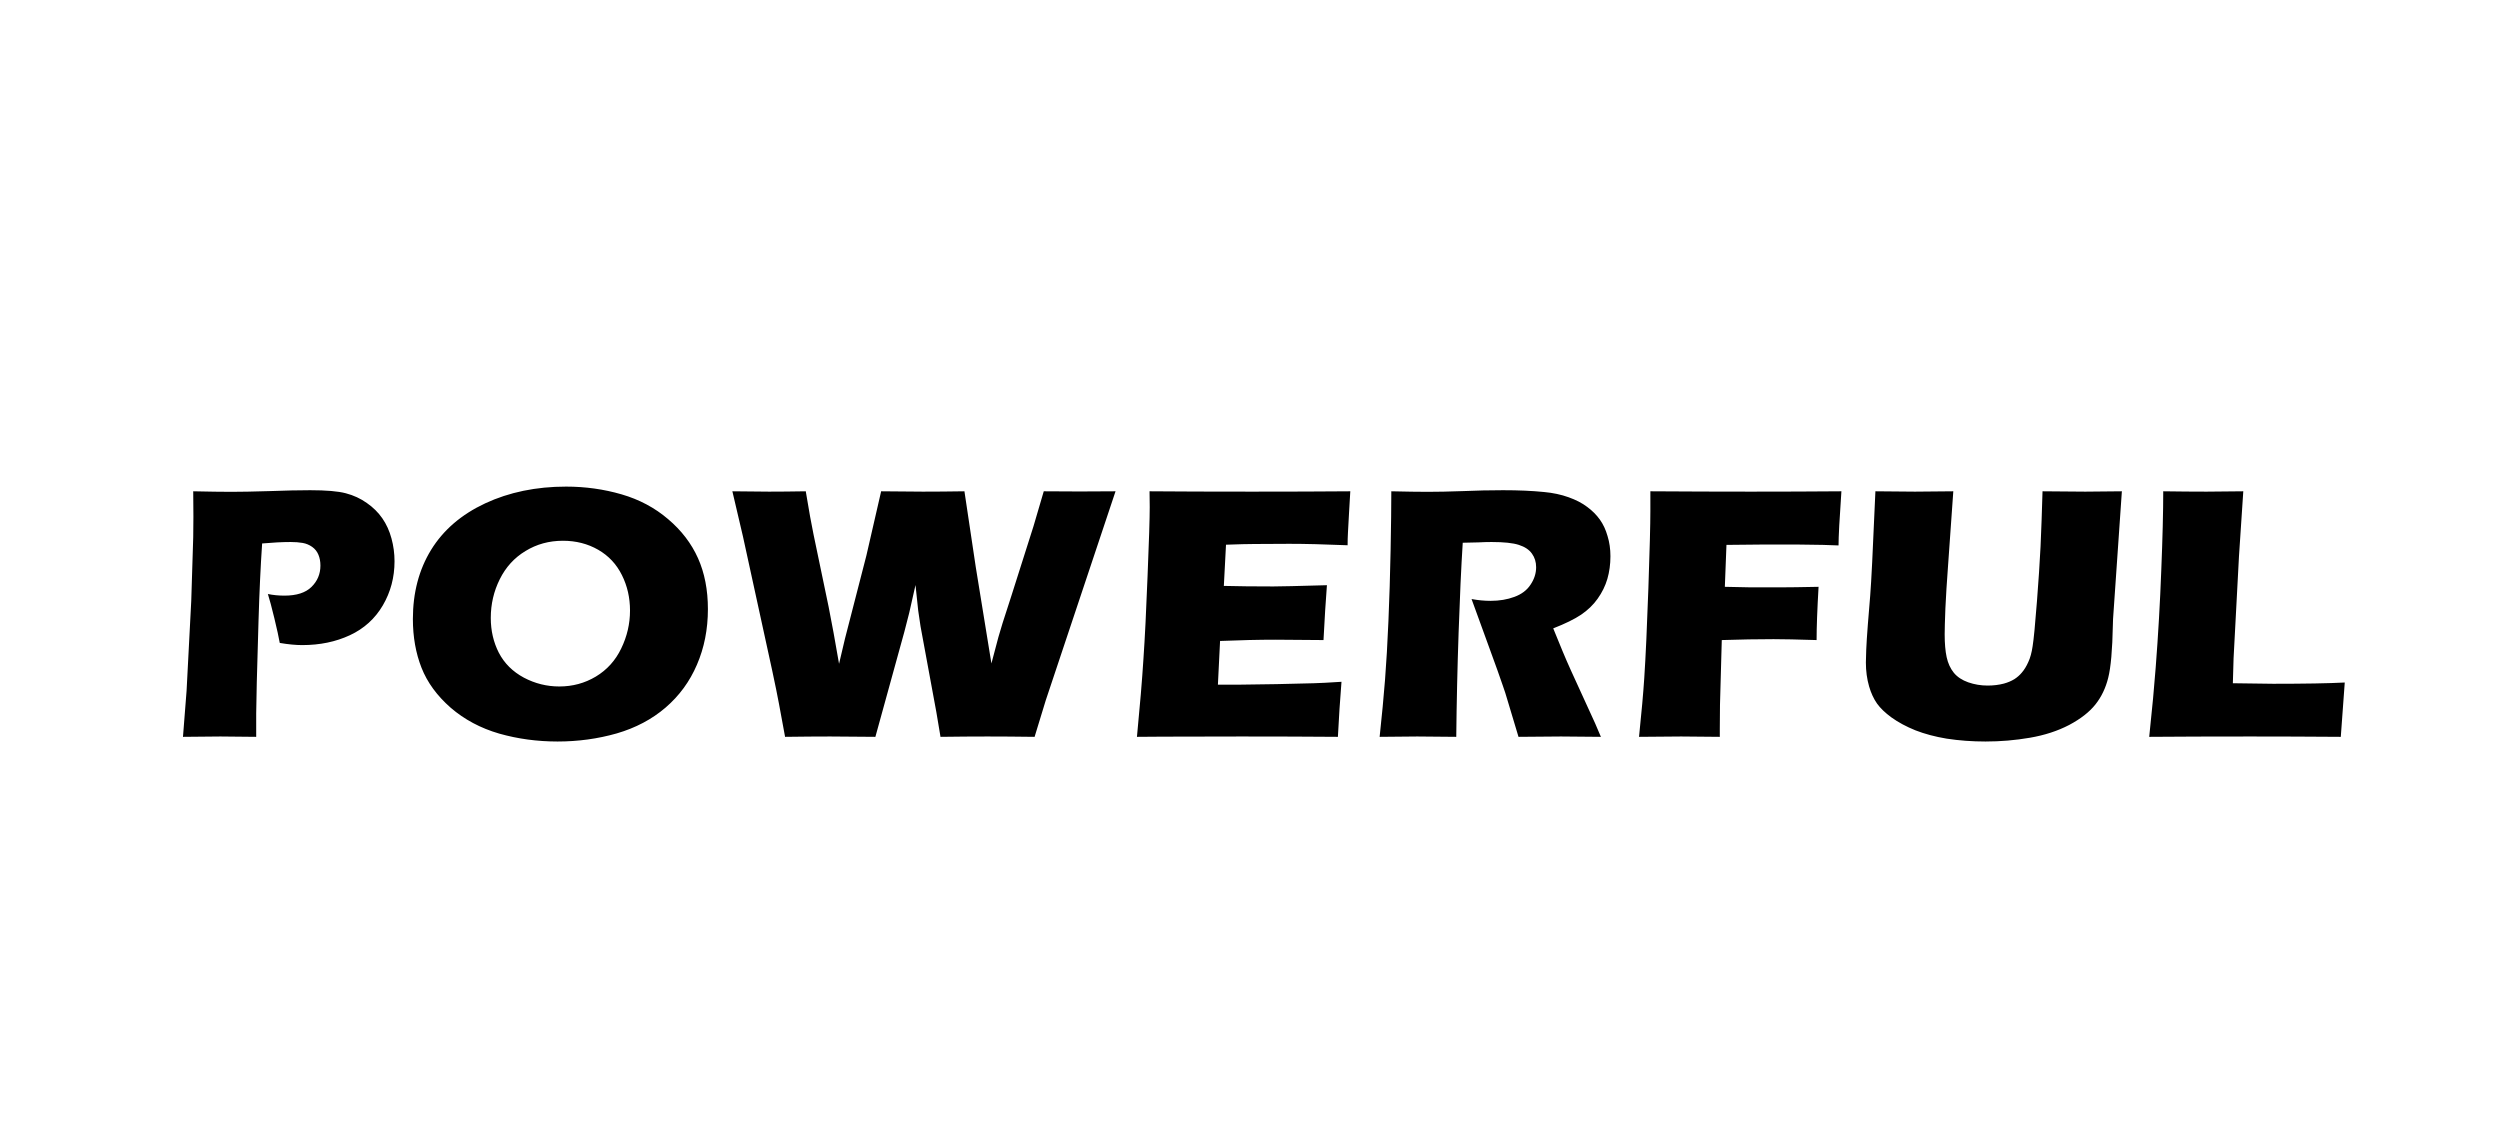 <svg width="190" height="87" viewBox="0 0 190 87" fill="none" xmlns="http://www.w3.org/2000/svg">
<rect width="190" height="87" fill="white"/>
<path d="M13.906 56L14.18 52.5L14.535 45.664L14.685 40.824C14.695 40.305 14.699 39.785 14.699 39.266C14.699 38.874 14.695 38.231 14.685 37.338C15.889 37.365 16.855 37.379 17.584 37.379C18.286 37.379 19.247 37.361 20.469 37.324C21.69 37.279 22.725 37.256 23.572 37.256C24.794 37.256 25.696 37.333 26.279 37.488C26.872 37.643 27.405 37.889 27.879 38.227C28.353 38.555 28.745 38.942 29.055 39.389C29.365 39.835 29.597 40.346 29.752 40.92C29.907 41.485 29.984 42.064 29.984 42.656C29.984 43.878 29.688 44.994 29.096 46.006C28.503 47.018 27.669 47.774 26.594 48.275C25.518 48.777 24.311 49.027 22.971 49.027C22.479 49.027 21.909 48.973 21.262 48.863C21.189 48.444 21.052 47.82 20.852 46.99C20.651 46.161 20.487 45.546 20.359 45.145C20.76 45.227 21.18 45.268 21.617 45.268C22.538 45.268 23.221 45.049 23.668 44.611C24.124 44.165 24.352 43.622 24.352 42.984C24.352 42.675 24.301 42.401 24.201 42.164C24.101 41.918 23.941 41.717 23.723 41.562C23.504 41.408 23.262 41.307 22.998 41.262C22.734 41.216 22.433 41.193 22.096 41.193C21.768 41.193 21.426 41.203 21.07 41.221L19.922 41.303C19.803 43.062 19.712 45.017 19.648 47.168C19.53 51.087 19.471 53.439 19.471 54.223V56L16.75 55.973C16.367 55.973 15.419 55.982 13.906 56ZM43.027 36.982C44.486 36.982 45.889 37.178 47.238 37.57C48.587 37.962 49.768 38.591 50.779 39.457C51.791 40.314 52.547 41.303 53.049 42.424C53.55 43.545 53.801 44.835 53.801 46.293C53.801 47.824 53.523 49.232 52.967 50.518C52.42 51.794 51.627 52.878 50.588 53.772C49.549 54.665 48.309 55.321 46.869 55.74C45.429 56.15 43.93 56.355 42.371 56.355C40.831 56.355 39.354 56.155 37.941 55.754C36.529 55.344 35.298 54.688 34.25 53.785C33.211 52.874 32.473 51.862 32.035 50.75C31.598 49.638 31.379 48.403 31.379 47.045C31.379 45.049 31.839 43.299 32.76 41.795C33.69 40.282 35.061 39.102 36.875 38.254C38.698 37.406 40.749 36.982 43.027 36.982ZM42.781 41.098C41.733 41.098 40.785 41.357 39.938 41.877C39.09 42.387 38.438 43.103 37.982 44.023C37.527 44.935 37.299 45.915 37.299 46.963C37.299 47.929 37.504 48.813 37.914 49.615C38.333 50.417 38.967 51.046 39.815 51.502C40.662 51.949 41.56 52.172 42.508 52.172C43.52 52.172 44.445 51.921 45.283 51.42C46.131 50.91 46.773 50.199 47.211 49.287C47.658 48.367 47.881 47.405 47.881 46.402C47.881 45.427 47.676 44.529 47.266 43.709C46.855 42.88 46.254 42.237 45.461 41.781C44.668 41.325 43.775 41.098 42.781 41.098ZM59.666 56L59.201 53.484C59.092 52.892 58.923 52.062 58.695 50.996L56.467 40.783L55.66 37.338C56.809 37.356 57.738 37.365 58.449 37.365C59.251 37.365 60.181 37.356 61.238 37.338C61.484 38.824 61.68 39.913 61.826 40.605L62.975 46.115C63.212 47.3 63.476 48.745 63.768 50.449L64.219 48.535L65.846 42.219L66.967 37.338C68.216 37.356 69.273 37.365 70.139 37.365C71.078 37.365 72.13 37.356 73.297 37.338L74.158 43.094L75.348 50.422L75.881 48.412C75.981 48.066 76.086 47.715 76.195 47.359C76.305 47.004 76.533 46.297 76.879 45.24L78.547 39.99L79.326 37.338C80.429 37.347 81.341 37.352 82.061 37.352C82.872 37.352 83.779 37.347 84.781 37.338L79.477 53.225L78.629 56C77.262 55.982 76.068 55.973 75.047 55.973C73.971 55.973 72.782 55.982 71.478 56L71.164 54.127L69.961 47.605C69.897 47.214 69.838 46.812 69.783 46.402C69.738 45.983 69.669 45.336 69.578 44.461L69.1 46.58C68.981 47.054 68.858 47.533 68.731 48.016L66.529 56C65.153 55.982 64.009 55.973 63.098 55.973C62.132 55.973 60.988 55.982 59.666 56ZM86.408 56C86.636 53.648 86.8 51.68 86.9 50.094C87.01 48.508 87.115 46.402 87.215 43.777C87.324 41.143 87.379 39.398 87.379 38.541L87.365 37.338C89.516 37.356 92.118 37.365 95.172 37.365C97.988 37.365 100.472 37.356 102.623 37.338L102.596 37.789C102.587 37.898 102.564 38.295 102.527 38.978L102.445 40.469C102.427 40.788 102.418 41.111 102.418 41.44C100.659 41.367 99.182 41.33 97.988 41.33C96.676 41.33 95.787 41.335 95.322 41.344C94.867 41.344 94.151 41.362 93.176 41.398L93.012 44.529C94.087 44.557 95.341 44.57 96.772 44.57C97.282 44.57 98.64 44.538 100.846 44.475C100.755 45.641 100.668 47.031 100.586 48.645C99.009 48.626 97.797 48.617 96.949 48.617C95.691 48.617 94.283 48.649 92.725 48.713L92.561 52.035H94.133C94.598 52.035 95.559 52.022 97.018 51.994L99.848 51.926C100.267 51.917 100.969 51.88 101.953 51.816C101.844 53.165 101.753 54.56 101.68 56C99.456 55.982 97.018 55.973 94.365 55.973L88.35 55.986L86.408 56ZM104.852 56C105.025 54.396 105.161 52.951 105.262 51.666C105.362 50.381 105.449 48.891 105.521 47.195C105.594 45.5 105.649 43.714 105.686 41.836C105.722 39.949 105.74 38.45 105.74 37.338C106.88 37.365 107.8 37.379 108.502 37.379C109.231 37.379 110.12 37.361 111.168 37.324C112.216 37.279 113.237 37.256 114.23 37.256C115.397 37.256 116.436 37.301 117.348 37.393C118.031 37.456 118.651 37.589 119.207 37.789C119.772 37.99 120.246 38.236 120.629 38.527C121.012 38.81 121.331 39.129 121.586 39.484C121.841 39.84 122.037 40.259 122.174 40.742C122.32 41.216 122.393 41.727 122.393 42.273C122.393 42.884 122.315 43.458 122.16 43.996C122.005 44.525 121.759 45.026 121.422 45.5C121.094 45.965 120.674 46.37 120.164 46.717C119.663 47.054 118.956 47.4 118.045 47.756L118.756 49.492C118.956 49.975 119.171 50.467 119.398 50.969L121.23 54.975C121.312 55.148 121.458 55.49 121.668 56C120.164 55.982 119.152 55.973 118.633 55.973C117.977 55.973 116.901 55.982 115.406 56C115.26 55.526 114.996 54.647 114.613 53.361C114.458 52.824 114.326 52.409 114.217 52.117C113.998 51.47 113.674 50.563 113.246 49.397L111.838 45.527C112.33 45.618 112.813 45.664 113.287 45.664C113.952 45.664 114.554 45.564 115.092 45.363C115.639 45.163 116.049 44.853 116.322 44.434C116.605 44.014 116.746 43.572 116.746 43.107C116.746 42.715 116.641 42.374 116.432 42.082C116.222 41.781 115.889 41.558 115.434 41.412C114.987 41.266 114.294 41.193 113.355 41.193C113.036 41.193 112.704 41.203 112.357 41.221C112.02 41.23 111.624 41.239 111.168 41.248C111.049 43.117 110.945 45.395 110.854 48.084C110.762 50.773 110.703 53.411 110.676 56C109.154 55.982 108.165 55.973 107.709 55.973C107.18 55.973 106.228 55.982 104.852 56ZM124.566 56C124.758 54.15 124.89 52.664 124.963 51.543C125.072 49.884 125.177 47.605 125.277 44.707C125.378 41.8 125.428 39.844 125.428 38.842V37.338C128.171 37.356 130.723 37.365 133.084 37.365C135.463 37.365 137.751 37.356 139.947 37.338C139.801 39.434 139.729 40.806 139.729 41.453L138.539 41.412L137.582 41.398L136.625 41.385H133.932C133.622 41.385 132.715 41.394 131.211 41.412L131.088 44.598L133.07 44.639H135.285C135.923 44.639 136.898 44.625 138.211 44.598C138.111 46.32 138.061 47.669 138.061 48.645C136.593 48.599 135.504 48.576 134.793 48.576C133.59 48.576 132.277 48.599 130.855 48.645L130.719 53.566L130.705 55.398V56L127.766 55.973C127.538 55.973 126.471 55.982 124.566 56ZM142.531 37.338C143.953 37.356 144.956 37.365 145.539 37.365C146.268 37.365 147.239 37.356 148.451 37.338L148.041 43.148C147.959 44.242 147.895 45.268 147.85 46.225C147.813 47.182 147.795 47.842 147.795 48.207C147.795 48.9 147.845 49.478 147.945 49.943C148.046 50.408 148.228 50.805 148.492 51.133C148.757 51.452 149.121 51.693 149.586 51.857C150.06 52.022 150.552 52.103 151.062 52.103C151.5 52.103 151.91 52.053 152.293 51.953C152.594 51.871 152.863 51.757 153.1 51.611C153.309 51.475 153.492 51.315 153.646 51.133C153.838 50.914 154.007 50.641 154.152 50.312C154.298 50.003 154.408 49.602 154.48 49.109C154.562 48.608 154.672 47.469 154.809 45.691C154.927 44.178 155.018 42.793 155.082 41.535C155.137 40.314 155.187 38.915 155.232 37.338C156.609 37.356 157.693 37.365 158.486 37.365L161.262 37.338L160.592 47.045C160.583 47.227 160.578 47.378 160.578 47.496C160.542 49.392 160.423 50.732 160.223 51.516C160.031 52.29 159.708 52.965 159.252 53.539C158.796 54.113 158.131 54.633 157.256 55.098C156.381 55.553 155.387 55.877 154.275 56.068C153.163 56.26 152.038 56.355 150.898 56.355C149.878 56.355 148.893 56.283 147.945 56.137C147.07 55.991 146.282 55.781 145.58 55.508C144.878 55.225 144.268 54.897 143.748 54.523C143.274 54.177 142.91 53.826 142.654 53.471C142.399 53.106 142.199 52.673 142.053 52.172C141.889 51.607 141.807 51.001 141.807 50.353C141.807 50.135 141.816 49.807 141.834 49.369C141.852 48.922 141.893 48.285 141.957 47.455L142.135 45.268C142.18 44.693 142.23 43.85 142.285 42.738L142.531 37.338ZM163.34 56C163.568 53.849 163.732 52.094 163.832 50.736C164.023 48.257 164.165 45.796 164.256 43.353C164.356 40.902 164.406 38.897 164.406 37.338C165.646 37.356 166.744 37.365 167.701 37.365C168.348 37.365 169.278 37.356 170.49 37.338L170.162 42.287L169.752 50.025L169.697 51.926C171.265 51.953 172.286 51.967 172.76 51.967C175.157 51.967 176.971 51.935 178.201 51.871L177.9 56C175.503 55.982 173.22 55.973 171.051 55.973C168.116 55.973 165.546 55.982 163.34 56Z" fill="black"/>
</svg>
